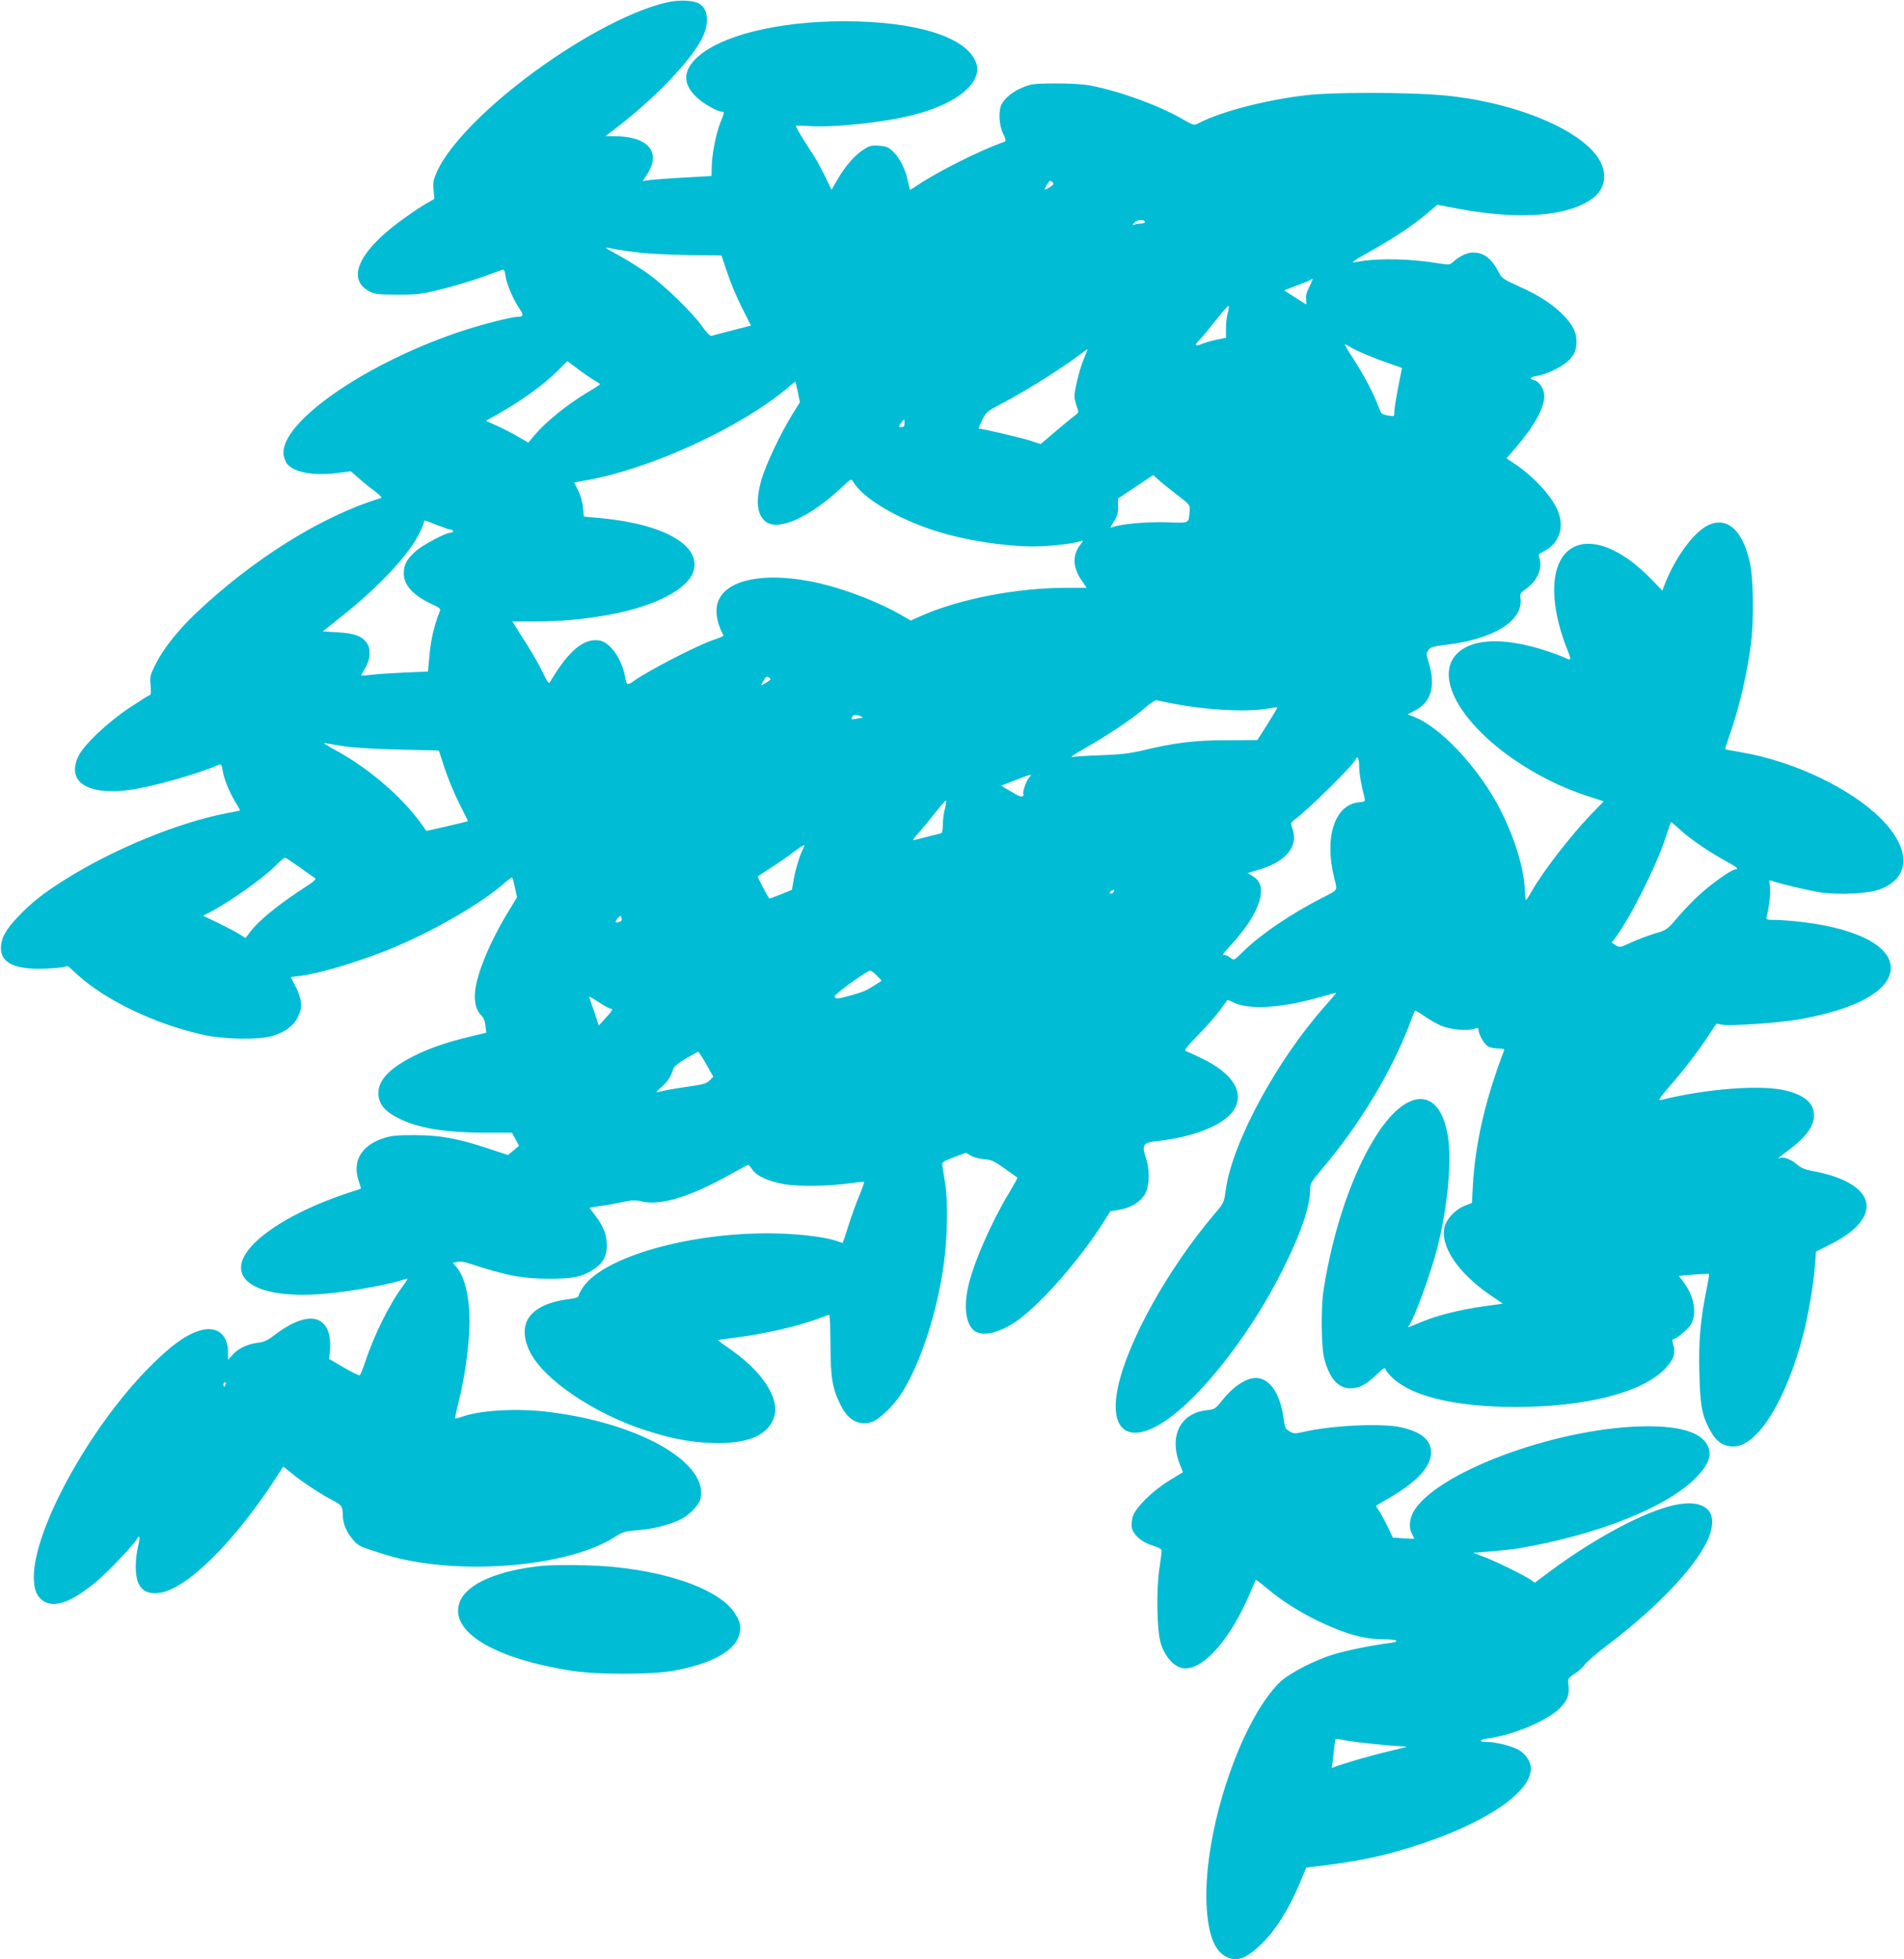 <?xml version="1.0" standalone="no"?>
<!DOCTYPE svg PUBLIC "-//W3C//DTD SVG 20010904//EN"
 "http://www.w3.org/TR/2001/REC-SVG-20010904/DTD/svg10.dtd">
<svg version="1.0" xmlns="http://www.w3.org/2000/svg"
 width="1244pt" height="1280pt" viewBox="0 0 1244 1280"
 preserveAspectRatio="xMidYMid meet">
<g transform="translate(0,1280) scale(0.1,-0.1)"
fill="#00bcd4" stroke="none">
<path d="M4360 12785 c-257 -57 -660 -281 -1005 -558 -248 -199 -434 -403
-499 -546 -24 -54 -28 -73 -23 -122 l5 -58 -70 -41 c-38 -23 -114 -75 -167
-115 -264 -199 -336 -373 -185 -450 34 -17 58 -20 184 -20 133 0 157 3 290 37
80 20 197 55 260 78 63 23 122 44 131 47 13 3 17 -5 22 -41 7 -51 51 -154 90
-211 30 -44 27 -55 -11 -55 -45 0 -258 -56 -398 -104 -618 -212 -1158 -593
-1131 -797 3 -22 14 -50 24 -61 48 -55 170 -77 321 -59 l94 12 56 -49 c31 -27
79 -65 106 -85 30 -23 43 -38 35 -41 -383 -115 -836 -398 -1212 -755 -116
-111 -208 -227 -258 -326 -38 -75 -41 -84 -35 -142 3 -35 2 -63 -3 -63 -5 0
-64 -37 -132 -82 -143 -94 -303 -245 -337 -319 -79 -166 57 -256 333 -220 147
20 437 101 586 165 13 6 18 -1 23 -33 9 -59 41 -138 81 -206 20 -32 34 -59 33
-60 -2 -1 -43 -10 -93 -19 -312 -61 -727 -231 -1038 -425 -154 -96 -232 -158
-320 -251 -80 -84 -110 -139 -111 -202 -2 -92 82 -138 248 -137 50 0 113 4
141 8 l50 9 60 -55 c188 -171 516 -327 830 -395 132 -29 362 -32 445 -6 86 27
137 65 167 125 31 64 27 113 -17 200 -17 32 -30 59 -30 59 0 1 26 4 57 8 137
16 418 102 628 191 280 120 571 291 718 422 22 19 41 32 44 29 3 -3 11 -33 18
-67 l13 -61 -53 -87 c-122 -200 -207 -403 -221 -527 -7 -71 7 -126 41 -158 14
-14 24 -37 27 -67 l5 -46 -96 -23 c-158 -37 -280 -79 -383 -132 -163 -83 -235
-165 -225 -255 6 -60 44 -104 124 -145 129 -68 308 -98 583 -98 l165 0 23 -43
23 -42 -36 -31 -36 -30 -130 43 c-200 66 -310 86 -474 87 -109 1 -153 -3 -200
-17 -154 -47 -217 -153 -170 -287 8 -24 14 -44 13 -45 -2 -1 -34 -13 -73 -25
-447 -145 -755 -374 -705 -525 37 -113 248 -165 556 -136 171 15 437 65 518
97 14 5 8 -8 -21 -47 -89 -119 -188 -319 -247 -496 -15 -46 -31 -85 -36 -88
-4 -3 -51 20 -104 51 l-96 56 6 53 c4 30 1 75 -5 103 -34 142 -168 143 -352 4
-52 -40 -74 -50 -118 -55 -66 -8 -127 -38 -163 -80 l-28 -31 0 47 c0 123 -77
180 -192 142 -90 -29 -186 -100 -323 -238 -392 -396 -758 -1063 -754 -1374 1
-78 19 -123 60 -151 73 -51 188 -9 352 128 78 66 255 253 265 281 2 5 7 9 12
9 4 0 1 -26 -7 -57 -8 -32 -16 -92 -16 -133 -1 -133 45 -188 150 -177 174 18
486 323 757 739 l57 87 57 -46 c68 -56 198 -141 268 -176 57 -29 64 -40 64
-100 0 -51 26 -111 69 -159 34 -39 37 -40 196 -91 456 -146 1199 -90 1512 112
53 34 67 38 148 44 101 7 213 36 284 72 54 27 117 92 127 130 59 235 -392 496
-986 570 -205 26 -448 13 -569 -30 -24 -8 -46 -14 -47 -12 -2 2 7 48 21 103
35 142 54 260 67 411 19 212 -12 394 -78 473 l-25 29 26 7 c15 4 44 1 64 -5
256 -84 362 -105 536 -105 154 -1 218 12 290 59 65 42 90 87 90 159 -1 70 -23
126 -78 198 l-36 47 27 5 c15 3 47 8 72 11 25 3 78 13 119 22 61 13 83 14 128
3 123 -27 315 32 577 179 60 34 112 61 115 61 3 0 15 -14 26 -30 27 -42 106
-78 206 -96 93 -17 303 -14 442 7 43 6 80 10 82 7 3 -2 -11 -41 -30 -87 -19
-45 -51 -133 -71 -196 -20 -63 -37 -115 -39 -115 -2 0 -15 4 -28 9 -60 23
-193 43 -333 50 -560 30 -1192 -136 -1336 -350 -15 -23 -28 -48 -28 -55 0 -8
-18 -15 -47 -19 -138 -16 -229 -56 -275 -119 -41 -57 -40 -139 4 -227 90 -182
419 -405 758 -514 169 -54 280 -75 425 -82 240 -10 381 51 415 178 32 118 -83
291 -287 433 -46 32 -83 59 -83 61 0 1 44 8 98 14 204 25 439 79 571 131 28
11 55 20 59 20 4 0 7 -87 8 -193 0 -215 12 -287 65 -394 49 -101 121 -140 205
-113 52 18 146 109 199 195 120 192 225 512 270 827 25 174 30 416 10 538 -9
58 -18 113 -19 123 -1 15 17 25 77 47 l78 29 32 -19 c18 -11 58 -21 87 -23 48
-4 65 -12 135 -62 44 -31 81 -58 83 -59 1 -2 -23 -45 -54 -97 -119 -197 -238
-470 -270 -622 -30 -142 -9 -255 53 -288 60 -32 172 1 283 83 159 120 400 397
550 634 l45 71 62 10 c76 14 139 54 167 108 27 52 28 158 2 234 -28 80 -16 97
71 106 235 24 438 104 501 199 77 114 1 241 -203 340 -49 24 -98 46 -107 49
-13 5 4 27 76 101 51 52 117 126 145 164 l52 70 47 -21 c102 -45 311 -31 550
37 61 18 112 31 112 29 0 -2 -33 -41 -73 -86 -318 -358 -608 -896 -649 -1204
-11 -81 -12 -83 -78 -160 -300 -355 -562 -826 -626 -1126 -64 -303 88 -387
347 -193 236 178 536 572 728 958 120 238 181 417 181 527 0 39 7 51 78 135
240 281 452 631 572 946 17 47 33 86 35 88 2 2 30 -15 62 -37 32 -22 81 -50
108 -62 59 -25 170 -36 214 -21 26 9 31 9 31 -5 0 -32 40 -100 66 -111 14 -7
43 -12 66 -12 28 0 39 -4 35 -12 -124 -328 -188 -604 -204 -885 l-6 -112 -44
-17 c-61 -23 -119 -83 -134 -136 -33 -126 85 -303 298 -449 l82 -56 -123 -17
c-150 -21 -293 -56 -395 -97 -42 -17 -83 -34 -91 -37 -12 -4 -13 -3 -4 9 37
49 146 351 188 519 65 263 92 556 66 717 -51 317 -259 325 -460 17 -159 -243
-289 -619 -352 -1019 -19 -123 -16 -376 5 -454 34 -127 91 -191 169 -191 57 0
102 23 167 85 53 51 60 54 66 36 3 -11 27 -39 52 -61 134 -117 413 -181 793
-182 454 0 818 91 972 243 62 62 79 106 60 165 -5 19 -7 34 -3 34 21 0 97 63
118 96 42 71 24 181 -46 276 l-32 43 97 8 c53 4 98 6 100 4 2 -2 -5 -47 -16
-100 -40 -198 -53 -339 -47 -547 5 -206 16 -270 62 -359 43 -86 90 -121 161
-121 158 0 346 305 458 740 31 122 65 321 74 440 l7 93 97 49 c355 179 298
402 -122 478 -47 9 -74 20 -102 45 -38 32 -90 51 -109 39 -5 -3 -9 -3 -9 -1 0
2 31 28 70 56 107 80 161 153 162 220 1 83 -59 136 -187 167 -161 39 -518 11
-811 -62 -24 -6 -17 6 57 92 98 113 184 226 254 332 l49 74 42 -7 c61 -9 369
13 497 35 349 61 567 172 597 305 35 155 -185 283 -564 330 -66 8 -149 15
-184 15 -62 0 -64 1 -59 23 17 66 27 162 21 198 -6 38 -5 42 11 35 49 -19 250
-66 324 -77 123 -17 311 -7 384 21 203 77 204 266 2 466 -201 198 -572 373
-913 430 -54 9 -98 18 -100 19 -2 2 11 43 28 91 63 178 116 406 141 604 18
143 15 418 -6 515 -44 210 -140 306 -261 260 -96 -37 -223 -203 -297 -392
l-16 -42 -68 71 c-403 417 -745 255 -608 -288 13 -51 37 -124 53 -163 31 -74
29 -80 -16 -57 -15 7 -70 28 -122 45 -242 79 -437 82 -547 8 -243 -165 43
-592 575 -858 63 -32 168 -75 232 -96 l118 -38 -88 -91 c-133 -140 -307 -365
-382 -496 -18 -32 -35 -58 -38 -58 -3 0 -6 34 -8 75 -6 149 -83 381 -188 568
-142 251 -370 488 -533 553 l-44 17 46 24 c109 55 139 161 90 320 -15 46 -15
54 -1 75 13 20 29 25 119 36 311 37 504 158 483 305 -4 28 0 35 35 59 75 51
112 138 88 205 -7 19 -2 25 31 42 106 54 139 169 81 284 -50 98 -164 217 -285
295 l-41 27 64 75 c118 138 183 256 183 333 0 42 -33 95 -65 103 -38 9 -30 21
18 28 53 8 151 53 195 91 44 37 62 75 62 130 0 63 -20 106 -82 172 -67 71
-165 135 -298 194 -85 38 -108 52 -121 78 -54 104 -101 141 -176 141 -38 0
-88 -24 -130 -62 -20 -19 -27 -19 -85 -10 -185 32 -402 37 -536 12 -55 -10
-52 -7 93 75 151 85 264 161 355 237 l71 60 137 -26 c403 -75 722 -50 880 70
74 57 93 144 51 232 -100 206 -561 400 -1049 441 -222 18 -698 19 -865 0 -264
-29 -564 -106 -714 -184 -31 -15 -32 -15 -102 25 -150 88 -408 183 -604 221
-42 8 -132 14 -225 14 -138 -1 -161 -3 -213 -24 -65 -26 -120 -69 -143 -112
-22 -44 -17 -136 10 -192 16 -32 20 -50 12 -52 -162 -56 -460 -206 -589 -297
-16 -11 -30 -19 -31 -17 -2 2 -9 29 -15 59 -15 74 -53 148 -95 189 -31 30 -44
35 -93 39 -52 3 -63 0 -105 -28 -57 -38 -115 -105 -167 -194 l-38 -66 -46 95
c-25 52 -64 121 -86 153 -46 68 -101 160 -101 169 0 3 34 3 76 0 168 -13 505
23 699 74 289 75 453 218 400 346 -69 164 -393 264 -860 264 -436 0 -815 -95
-966 -242 -88 -85 -87 -171 3 -255 45 -42 136 -94 166 -94 16 0 16 -4 -13 -75
-28 -71 -55 -213 -55 -291 0 -30 -1 -54 -2 -54 -2 0 -81 -5 -177 -10 -96 -5
-196 -13 -223 -16 l-49 -7 25 38 c101 148 14 254 -207 255 l-62 1 30 22 c290
215 559 498 616 648 35 91 18 172 -40 199 -41 19 -130 21 -201 5z m2518 -1177
c9 -9 5 -16 -18 -30 -40 -24 -42 -23 -22 12 19 33 23 35 40 18z m602 -259 c0
-5 -11 -9 -24 -9 -13 0 -33 -3 -43 -7 -17 -6 -17 -6 0 14 17 20 67 21 67 2z
m-3305 -199 c55 -7 199 -14 320 -16 l219 -3 38 -113 c20 -62 63 -165 96 -229
l59 -116 -121 -31 c-67 -17 -128 -33 -136 -36 -10 -3 -31 18 -65 65 -61 87
-245 265 -350 340 -44 31 -120 80 -170 108 -49 28 -97 54 -105 59 -8 5 14 4
50 -4 36 -7 110 -18 165 -24z m4379 -225 c-18 -36 -24 -60 -20 -83 3 -18 2
-32 -2 -30 -4 2 -37 23 -74 47 l-68 44 86 33 c47 17 88 34 91 38 15 15 10 -4
-13 -49z m-533 -172 c-6 -21 -11 -66 -11 -99 l0 -61 -60 -12 c-33 -7 -76 -19
-96 -27 -48 -20 -53 -12 -15 28 18 18 66 77 109 131 42 54 78 94 80 88 2 -5
-1 -27 -7 -48z m808 -224 c39 -24 170 -78 264 -109 37 -13 67 -23 67 -24 0 0
-11 -57 -25 -126 -13 -69 -25 -140 -25 -159 0 -33 0 -33 -37 -26 -49 9 -47 7
-68 62 -31 83 -100 214 -164 311 -33 50 -57 92 -53 92 4 0 22 -9 41 -21z
m-1750 -79 c-28 -70 -59 -199 -59 -242 1 -13 7 -41 15 -63 14 -39 14 -40 -13
-60 -15 -11 -71 -57 -125 -103 l-98 -83 -77 25 c-62 19 -305 76 -327 76 -3 0
7 25 22 55 27 54 31 58 138 114 137 72 341 199 460 285 49 36 90 66 91 66 1 0
-11 -32 -27 -70z m-3304 -60 c36 -28 84 -60 105 -73 22 -12 40 -24 40 -27 0
-3 -36 -27 -81 -53 -139 -84 -270 -190 -351 -285 l-36 -44 -69 40 c-37 22 -99
54 -138 71 l-70 32 50 28 c169 93 327 206 420 300 33 34 60 61 62 61 1 0 32
-23 68 -50z m1438 -152 l13 -66 -49 -79 c-76 -122 -174 -329 -202 -427 -38
-134 -31 -222 23 -270 81 -72 292 22 505 223 53 51 60 54 69 37 61 -108 285
-243 539 -324 189 -61 451 -102 644 -102 105 0 268 19 309 36 17 6 15 2 -8
-28 -50 -67 -47 -145 9 -227 l35 -51 -127 0 c-327 0 -697 -71 -951 -182 l-72
-32 -38 22 c-172 103 -428 199 -627 236 -296 54 -522 10 -586 -117 -31 -60
-21 -148 28 -238 2 -4 -22 -15 -53 -25 -103 -32 -430 -200 -536 -275 -37 -27
-45 -24 -52 20 -19 118 -96 233 -167 246 -103 19 -204 -65 -325 -270 -8 -15
-16 -5 -51 68 -23 47 -66 123 -96 169 -29 46 -64 100 -76 121 l-23 37 144 0
c173 0 318 13 493 45 297 55 510 166 546 284 50 167 -190 305 -596 345 l-120
11 -6 60 c-3 35 -17 82 -32 112 l-26 51 67 12 c431 74 1031 350 1342 618 19
17 36 29 37 28 1 -1 8 -31 16 -68z m697 -203 c0 -18 -5 -25 -20 -25 -20 0 -20
1 -4 25 9 14 18 25 20 25 2 0 4 -11 4 -25z m1786 -472 c78 -60 80 -62 77 -100
-8 -86 5 -80 -155 -75 -135 4 -299 -12 -352 -33 -15 -7 -13 0 10 35 23 35 29
55 29 98 l0 55 115 77 115 77 40 -37 c22 -19 76 -63 121 -97z m-4841 -193 c42
-16 82 -30 90 -30 8 0 15 -4 15 -10 0 -5 -7 -10 -16 -10 -31 0 -180 -79 -227
-120 -59 -52 -79 -89 -79 -147 0 -78 66 -147 194 -205 36 -16 47 -26 43 -37
-38 -96 -58 -181 -68 -281 l-11 -117 -156 -7 c-85 -4 -183 -10 -217 -15 -35
-4 -63 -6 -63 -3 0 2 12 24 27 49 34 58 37 126 8 165 -33 43 -81 61 -188 67
l-98 6 130 104 c243 193 439 405 505 545 14 30 26 60 26 65 0 15 0 15 85 -19z
m2173 -999 c10 -6 8 -11 -10 -23 -50 -32 -51 -32 -32 1 20 34 22 35 42 22z
m2627 -166 c224 -44 481 -58 624 -35 35 6 65 10 66 8 2 -2 -27 -50 -63 -108
l-67 -105 -200 -1 c-212 0 -340 -16 -560 -69 -75 -17 -140 -25 -260 -29 -88
-3 -173 -8 -190 -12 -16 -3 20 22 80 56 146 82 315 195 394 264 39 34 71 54
80 51 9 -2 52 -12 96 -20z m-2030 -85 c11 -5 15 -9 9 -9 -6 -1 -26 -4 -43 -7
-26 -6 -30 -4 -25 10 7 17 27 20 59 6z m-3379 -195 c61 -10 198 -18 360 -22
l261 -6 38 -116 c21 -64 64 -168 96 -231 32 -62 57 -114 56 -115 -14 -5 -270
-65 -272 -63 -131 199 -360 401 -600 531 -49 26 -79 46 -64 43 14 -3 70 -13
125 -21z m6634 -127 c0 -47 13 -125 35 -209 6 -25 4 -26 -40 -31 -157 -18
-224 -232 -157 -497 21 -82 27 -72 -78 -126 -204 -104 -403 -239 -515 -349
-62 -61 -63 -62 -85 -44 -12 10 -28 18 -36 18 -21 0 -18 4 34 61 118 128 190
250 199 334 7 62 -8 94 -57 124 l-29 17 76 23 c174 51 257 151 218 264 -14 41
-14 42 13 62 89 65 389 361 400 395 10 28 22 4 22 -42z m-2158 -80 c-19 -22
-47 -108 -34 -108 3 0 1 -5 -5 -11 -8 -8 -29 0 -76 29 l-66 39 92 36 c110 43
117 44 89 15z m-548 -200 c-8 -29 -14 -76 -14 -105 0 -35 -4 -55 -12 -57 -7
-2 -44 -11 -83 -21 -38 -10 -79 -20 -90 -23 -15 -4 -10 6 20 39 22 24 71 83
109 132 38 48 72 87 76 87 4 0 1 -23 -6 -52z m4808 -143 c68 -61 188 -143 295
-201 70 -37 88 -54 60 -54 -22 0 -145 -86 -223 -156 -41 -36 -108 -105 -149
-153 -73 -85 -75 -87 -151 -109 -42 -13 -112 -39 -154 -58 -75 -35 -79 -35
-104 -19 l-26 17 24 31 c98 132 271 476 328 654 18 57 35 103 36 103 2 0 31
-25 64 -55z m-5733 -116 c-22 -41 -51 -135 -63 -203 l-12 -69 -70 -29 c-38
-15 -72 -28 -76 -28 -7 0 -81 140 -76 145 2 1 41 27 88 58 47 30 112 75 145
101 67 50 81 56 64 25z m-3298 -120 c41 -30 85 -61 98 -69 22 -15 21 -17 -101
-96 -140 -93 -261 -193 -310 -258 l-34 -44 -40 25 c-21 14 -84 46 -138 73
l-100 48 35 17 c135 69 359 227 444 314 27 28 54 50 60 47 6 -2 44 -28 86 -57z
m5321 -171 c-6 -6 -15 -8 -19 -4 -4 4 -1 11 7 16 19 12 27 3 12 -12z m-3225
-191 c-28 -11 -33 -1 -11 24 17 19 19 19 25 2 4 -13 0 -20 -14 -26z m1682
-351 l32 -33 -37 -24 c-62 -40 -76 -46 -154 -69 -94 -27 -114 -29 -117 -10 -3
14 207 166 233 169 5 0 25 -14 43 -33z m-1802 -183 c29 -18 57 -33 63 -33 18
0 10 -14 -34 -62 l-44 -48 -27 83 c-15 45 -30 88 -33 96 -6 16 -8 17 75 -36z
m687 -395 l46 -82 -24 -25 c-20 -20 -44 -27 -148 -41 -68 -10 -140 -22 -161
-28 -20 -6 -37 -8 -37 -6 0 3 16 19 36 36 35 31 62 73 73 115 4 15 33 39 81
67 41 24 78 44 81 45 4 1 27 -36 53 -81z m-3140 -2093 c-4 -8 -8 -15 -10 -15
-2 0 -4 7 -4 15 0 8 4 15 10 15 5 0 7 -7 4 -15z"/>
<path d="M8155 3788 c-54 -20 -115 -68 -166 -132 -48 -61 -53 -64 -103 -69
-175 -18 -250 -169 -177 -355 l20 -50 -87 -53 c-112 -68 -223 -178 -241 -237
-7 -24 -9 -57 -6 -73 11 -48 67 -96 135 -116 39 -12 60 -23 60 -33 0 -8 -7
-64 -16 -125 -20 -138 -15 -403 10 -481 30 -96 97 -164 160 -164 131 1 303
204 431 510 15 36 29 67 30 68 2 2 34 -22 71 -53 95 -81 215 -157 346 -220
176 -83 293 -115 428 -115 86 0 100 -16 23 -25 -100 -12 -265 -45 -353 -71
-128 -38 -299 -126 -359 -185 -260 -256 -499 -981 -478 -1449 10 -218 61 -331
161 -356 58 -14 116 15 202 100 93 93 176 225 246 393 l43 102 40 5 c222 25
386 55 535 96 523 145 892 371 892 546 0 45 -33 95 -80 122 -47 26 -150 52
-210 52 -57 0 -46 16 18 24 157 21 381 116 461 196 51 51 65 91 56 158 -4 36
-2 39 41 67 26 17 56 44 67 61 12 17 79 75 151 129 313 238 556 490 646 673
42 85 46 167 9 206 -77 82 -258 51 -536 -89 -162 -82 -337 -191 -490 -305
l-107 -80 -27 19 c-41 29 -239 126 -311 152 l-65 24 130 11 c72 6 148 15 170
19 527 91 978 273 1163 469 82 86 101 150 63 213 -47 76 -175 115 -381 115
-553 1 -1340 -278 -1523 -539 -36 -51 -46 -117 -23 -161 9 -17 16 -32 16 -34
0 -2 -31 -1 -70 2 l-70 5 -35 74 c-20 40 -45 87 -56 103 -12 16 -20 30 -18 32
2 1 38 22 79 46 189 109 280 208 280 302 0 81 -66 135 -199 164 -129 27 -449
12 -636 -31 -54 -12 -63 -12 -90 4 -26 15 -31 25 -37 76 -26 201 -118 306
-233 263z m665 -2363 c67 -11 256 -30 370 -36 8 0 -41 -13 -110 -29 -111 -25
-314 -84 -364 -105 -15 -7 -17 -4 -13 11 3 10 8 54 12 97 4 42 10 77 13 77 4
0 45 -7 92 -15z"/>
<path d="M3550 2571 c-293 -28 -500 -117 -546 -236 -73 -192 219 -371 736
-451 160 -25 513 -25 655 0 252 45 406 129 435 236 14 52 7 87 -31 144 -113
170 -521 300 -979 310 -102 3 -223 1 -270 -3z"/>
</g>
</svg>
